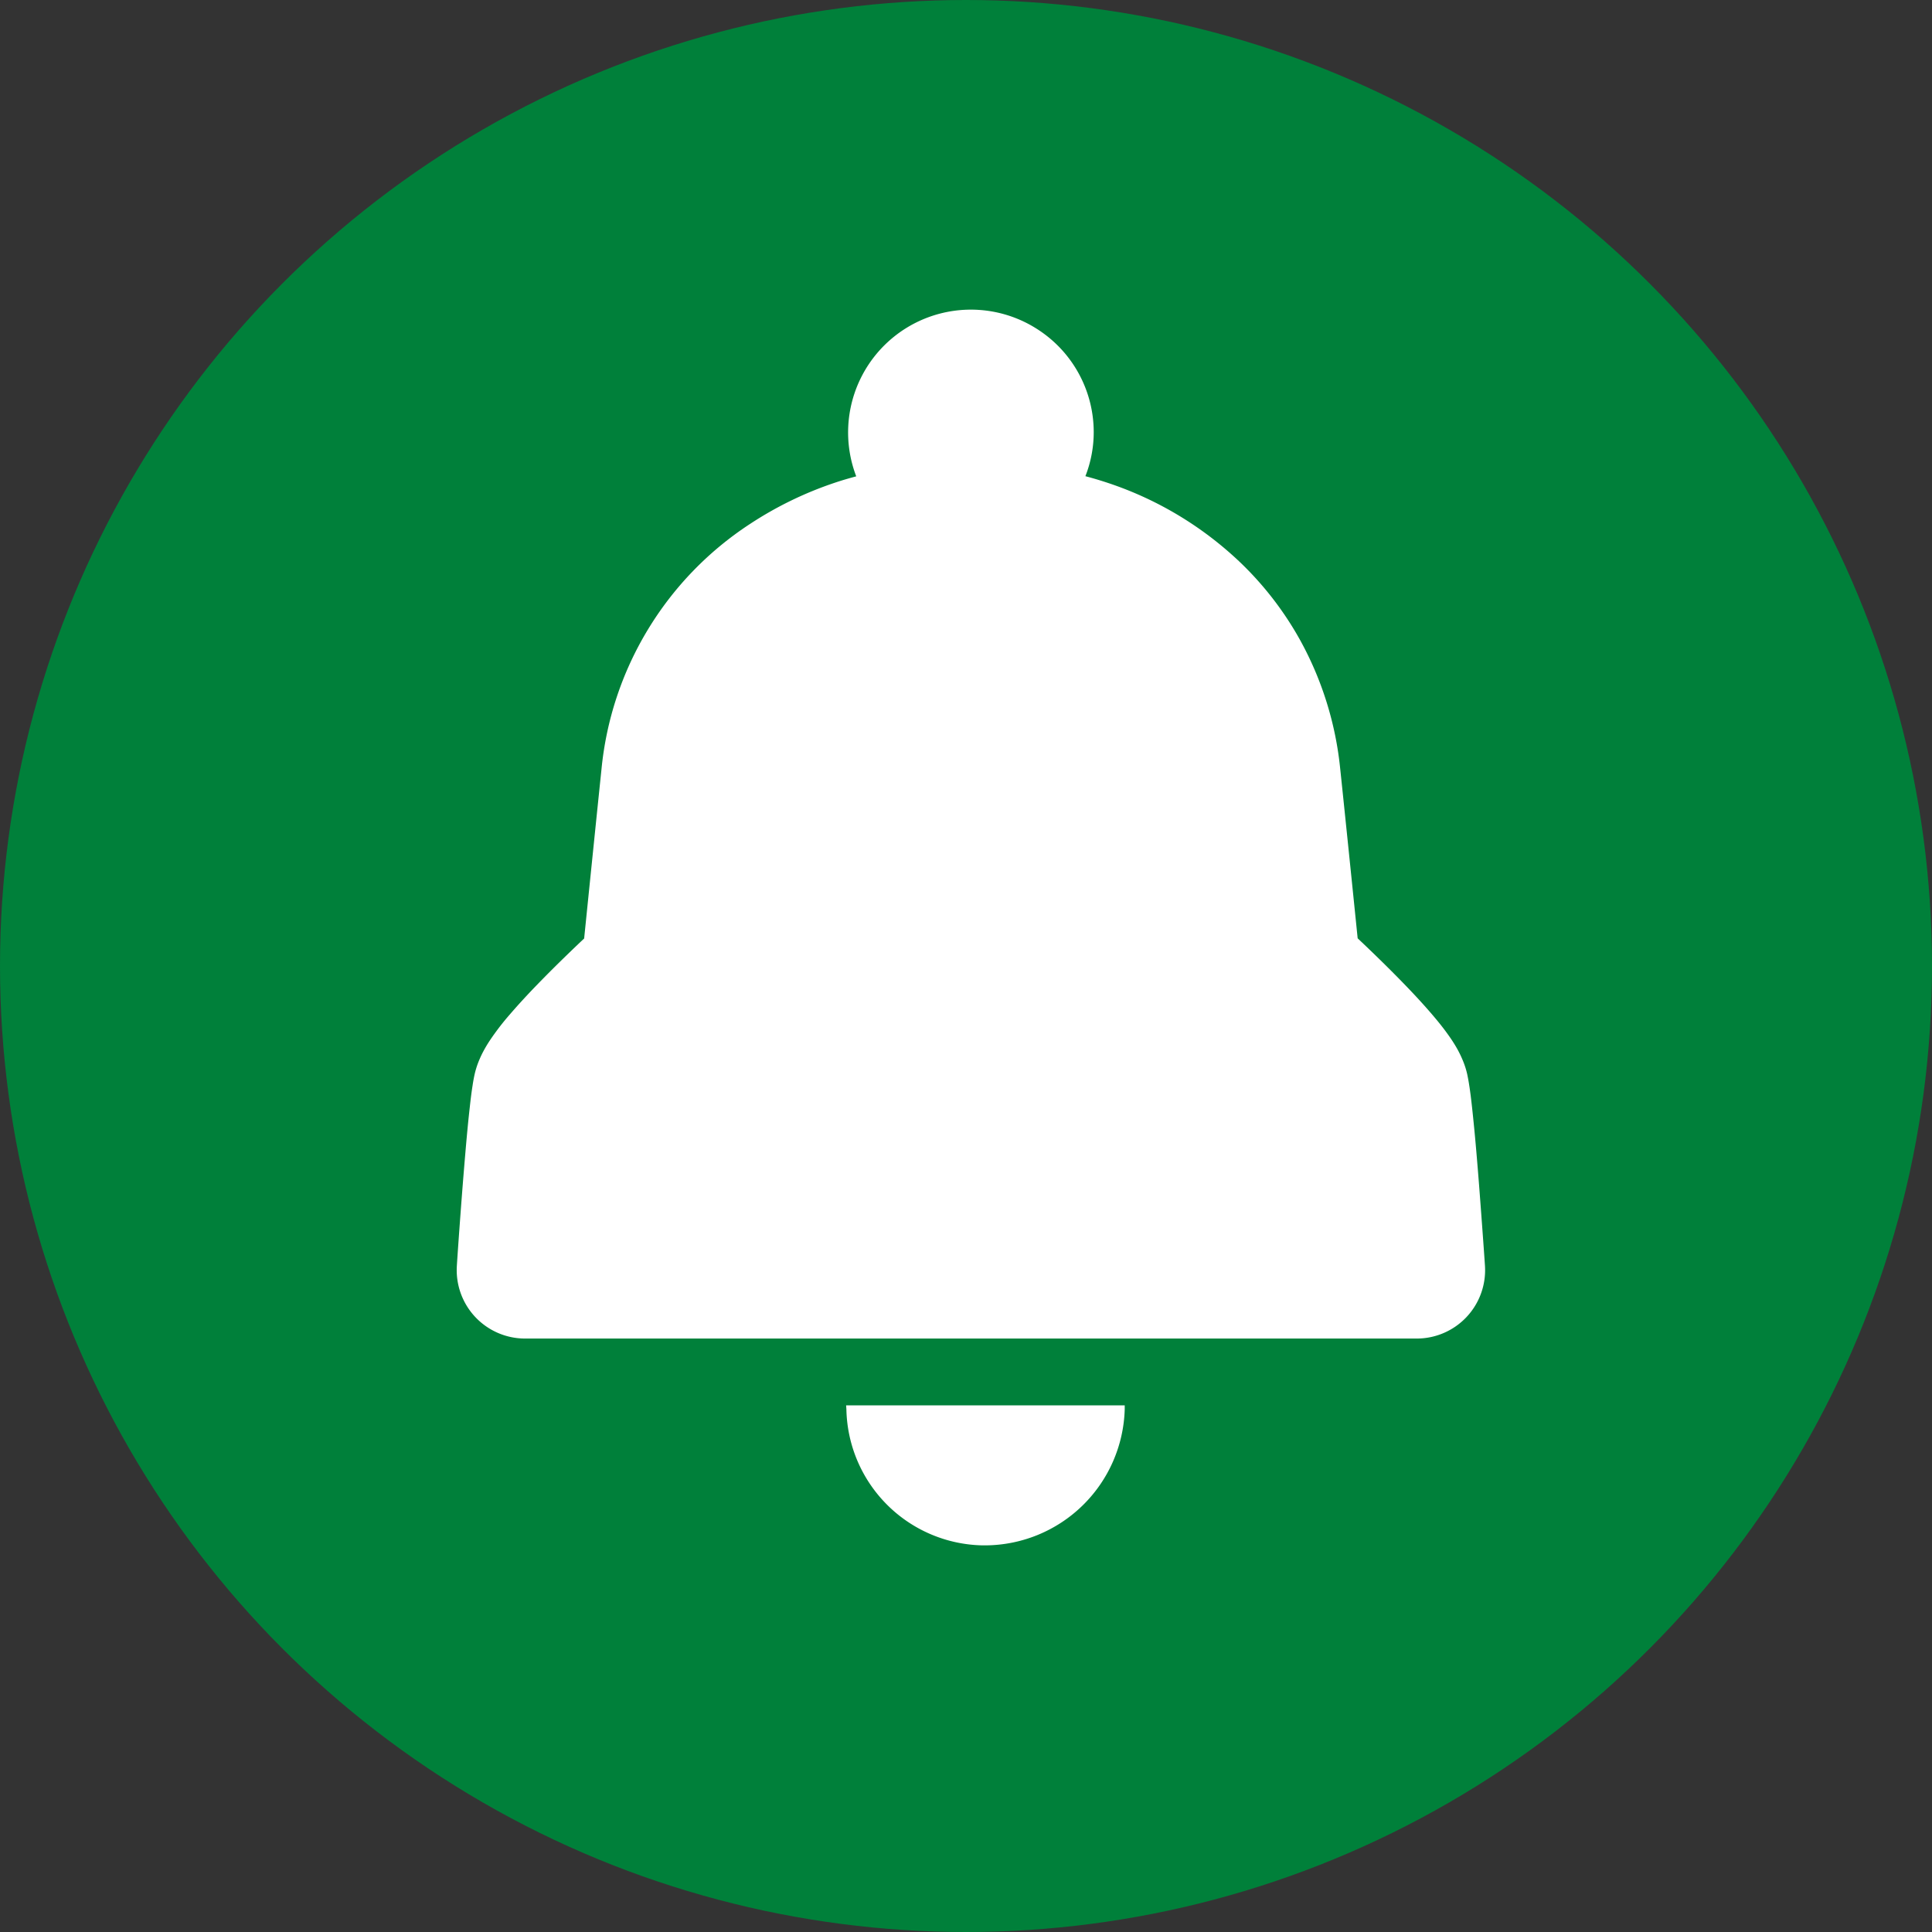 <svg xmlns="http://www.w3.org/2000/svg" width="65" height="65" viewBox="0 0 65 65"><rect x="0" y="0" width="65" height="65" fill="#333333" stroke="none"/><g transform="translate(-3773.84 -3488.914)"><circle cx="32.5" cy="32.5" r="32.5" transform="translate(3773.84 3488.914)" fill="#00803a"/><path d="M3802.316,3536.328a4.672,4.672,0,0,0,4.583,4.578h.1a4.713,4.713,0,0,0,4.681-4.579l0-.132h-9.373Z" fill="#fff"/><path d="M3823.6,3528.764c-.056-.712-.117-1.453-.182-2.091-.032-.32-.063-.613-.1-.91-.016-.117-.03-.227-.047-.331-.018-.12-.038-.231-.066-.367a2.784,2.784,0,0,0-.131-.425,3.685,3.685,0,0,0-.269-.544c-.085-.141-.168-.265-.256-.386-.159-.223-.33-.434-.511-.646-.29-.34-.621-.7-1.011-1.1-.526-.541-1.061-1.057-1.473-1.446l-.037-.035-.056-.548c-.147-1.441-.375-3.67-.53-5.143a11.3,11.3,0,0,0-1.354-4.35,11.024,11.024,0,0,0-1.979-2.576,11.878,11.878,0,0,0-4.019-2.54,12.7,12.7,0,0,0-1.222-.391,4.07,4.07,0,0,0,.28-1.471,4.113,4.113,0,0,0-1.819-3.424,4.131,4.131,0,0,0-6.171,4.9c-.24.065-.478.133-.712.212a12.273,12.273,0,0,0-2.859,1.388,11.143,11.143,0,0,0-5,8.257c-.147,1.413-.362,3.522-.509,4.964l-.074.728c-.241.226-.526.5-.832.8-.256.251-.524.521-.787.793-.2.206-.394.415-.584.624-.141.157-.276.312-.411.47a8.831,8.831,0,0,0-.555.737,4.419,4.419,0,0,0-.265.454c-.043.087-.086.183-.132.3a2.889,2.889,0,0,0-.123.409c-.028.132-.048.244-.065.362-.035.219-.065.459-.094.73-.054.471-.106,1.031-.155,1.614-.148,1.728-.28,3.7-.279,3.712a2.3,2.3,0,0,0,2.3,2.454H3821.5a2.3,2.3,0,0,0,2.3-2.445C3823.8,3531.478,3823.708,3530.166,3823.6,3528.764Z" fill="#fff"/></g></svg>